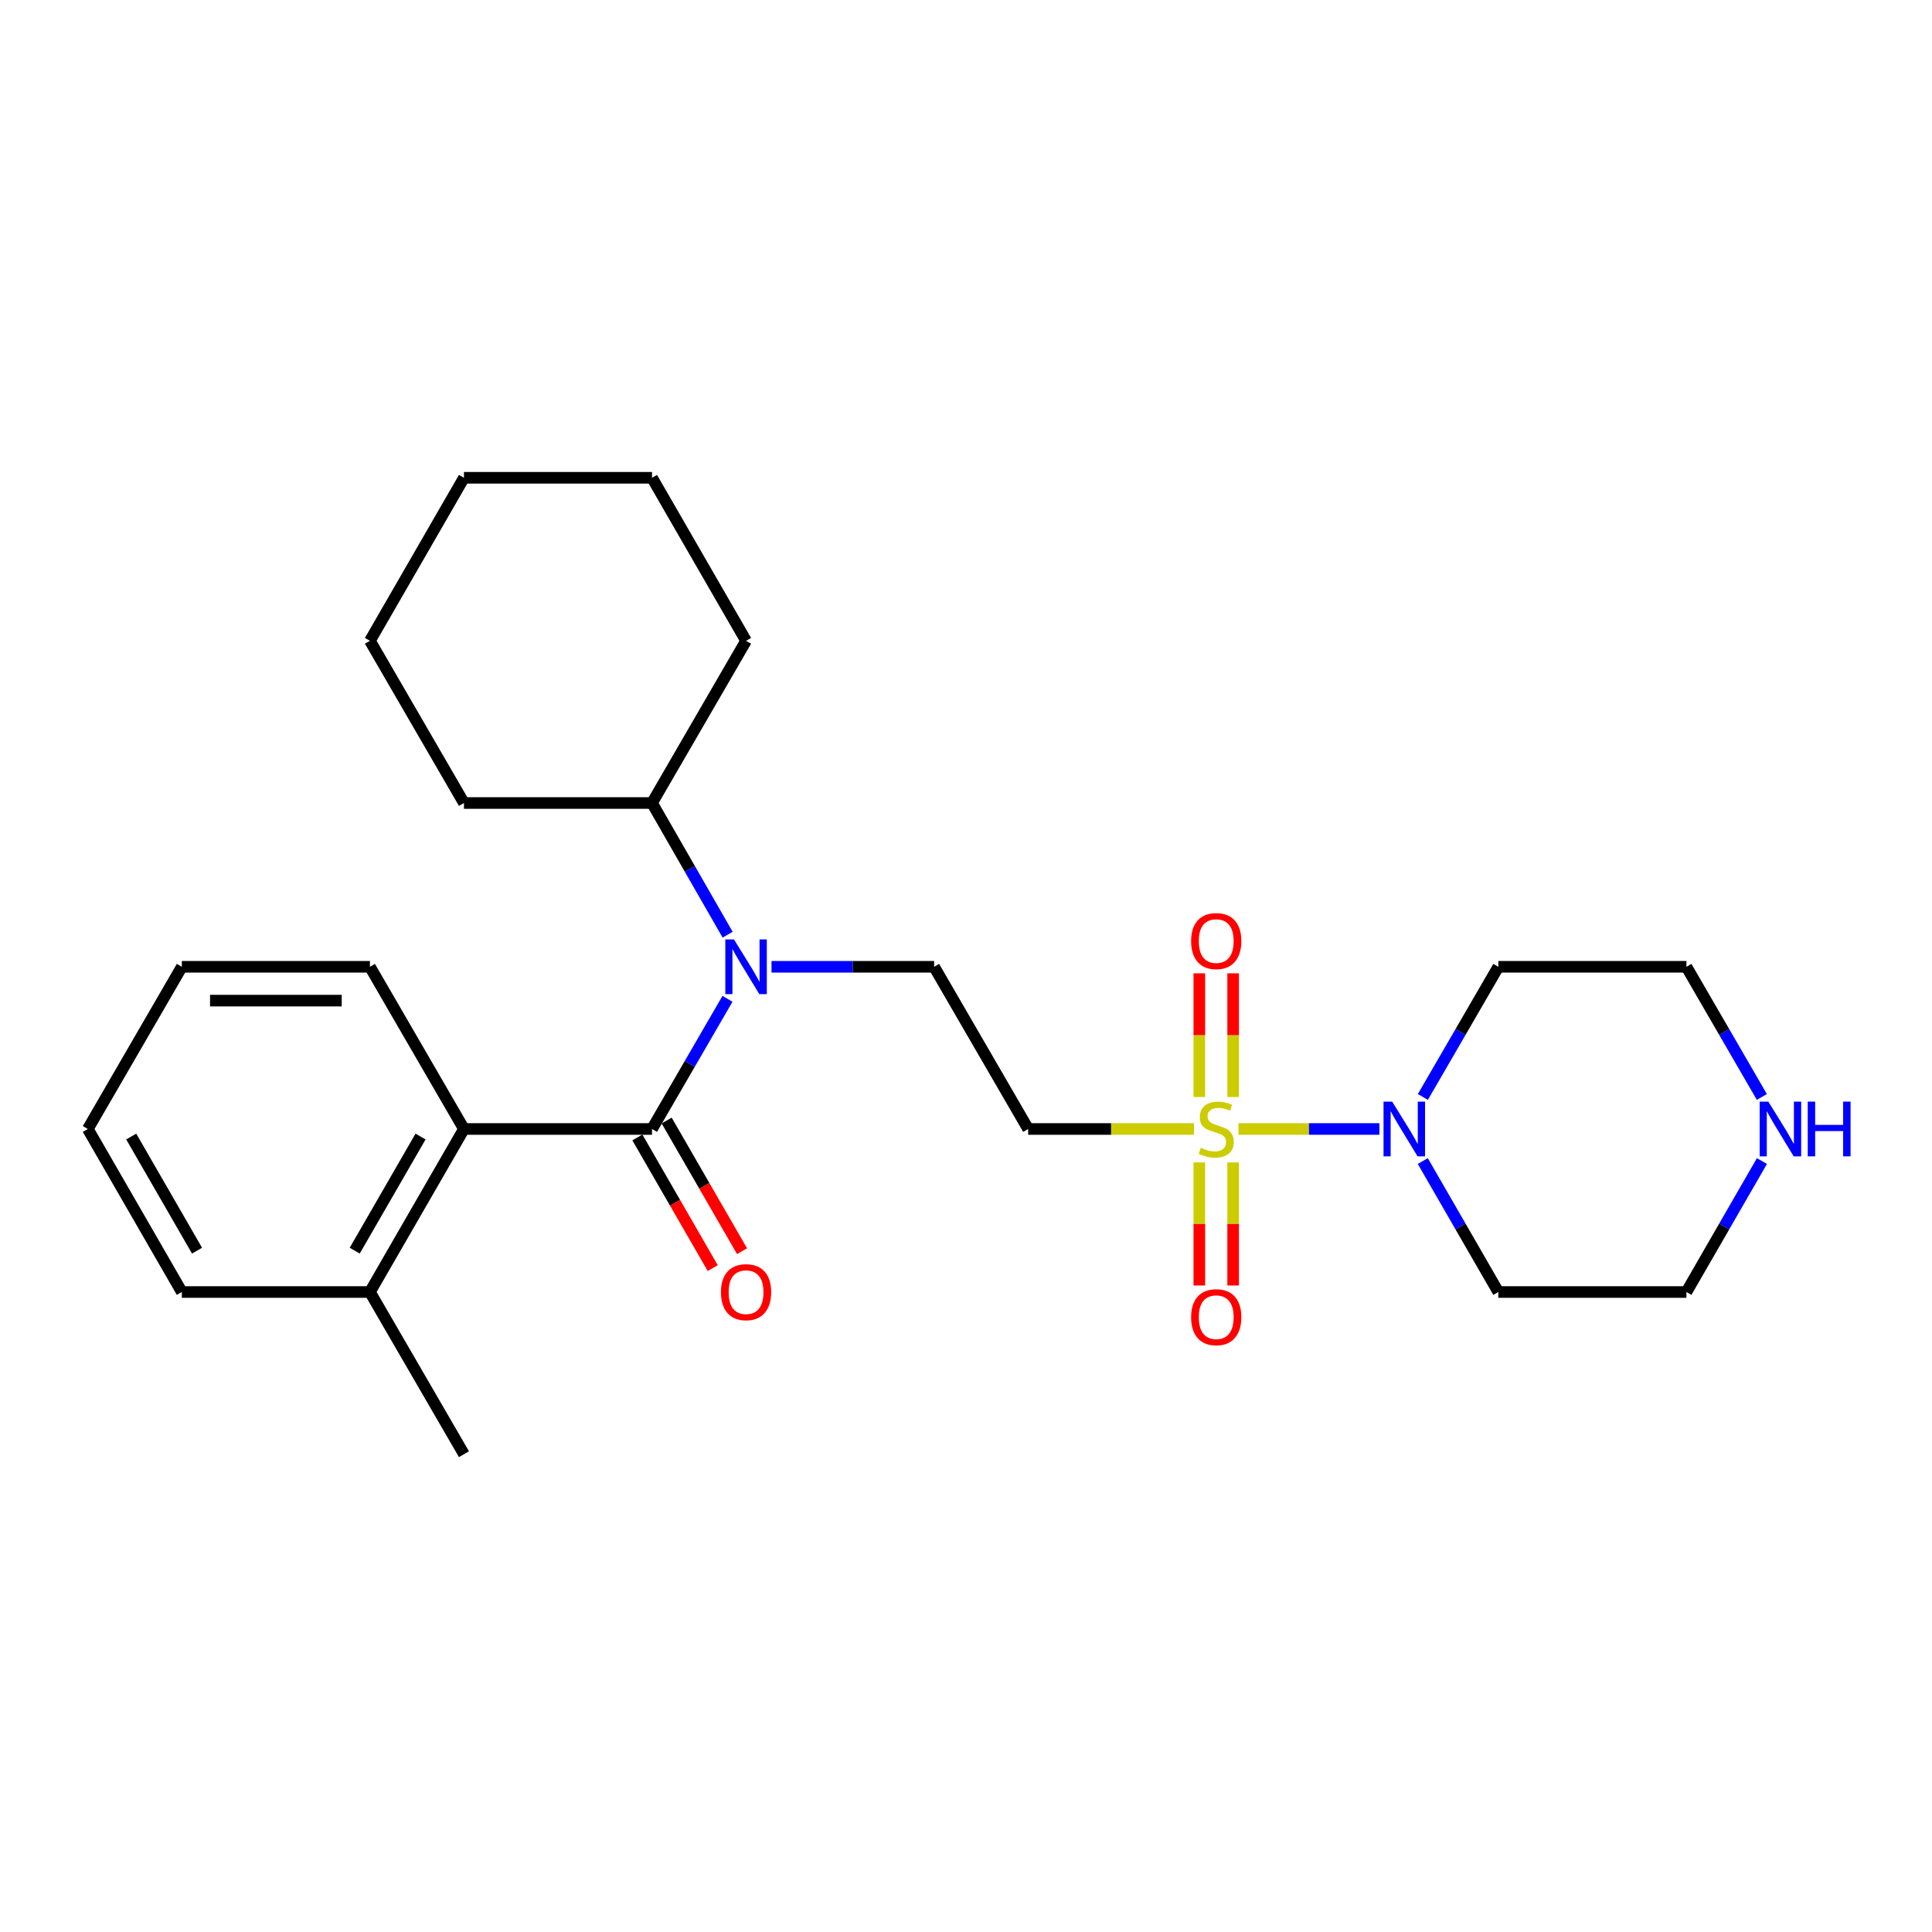 <?xml version='1.0' encoding='iso-8859-1'?>
<svg version='1.1' baseProfile='full'
              xmlns='http://www.w3.org/2000/svg'
                      xmlns:rdkit='http://www.rdkit.org/xml'
                      xmlns:xlink='http://www.w3.org/1999/xlink'
                  xml:space='preserve'
width='1000px' height='1000px' viewBox='0 0 1000 1000'>
<!-- END OF HEADER -->
<rect style='opacity:1.0;fill:#FFFFFF;stroke:none' width='1000' height='1000' x='0' y='0'> </rect>
<path class='bond-1' d='M 641.033,584.362 L 677.503,584.362' style='fill:none;fill-rule:evenodd;stroke:#CCCC00;stroke-width:6px;stroke-linecap:butt;stroke-linejoin:miter;stroke-opacity:1' />
<path class='bond-1' d='M 677.503,584.362 L 713.973,584.362' style='fill:none;fill-rule:evenodd;stroke:#0000FF;stroke-width:6px;stroke-linecap:butt;stroke-linejoin:miter;stroke-opacity:1' />
<path class='bond-3' d='M 618.006,584.362 L 575.093,584.362' style='fill:none;fill-rule:evenodd;stroke:#CCCC00;stroke-width:6px;stroke-linecap:butt;stroke-linejoin:miter;stroke-opacity:1' />
<path class='bond-3' d='M 575.093,584.362 L 532.18,584.362' style='fill:none;fill-rule:evenodd;stroke:#000000;stroke-width:6px;stroke-linecap:butt;stroke-linejoin:miter;stroke-opacity:1' />
<path class='bond-6' d='M 620.764,601.675 L 620.764,633.523' style='fill:none;fill-rule:evenodd;stroke:#CCCC00;stroke-width:6px;stroke-linecap:butt;stroke-linejoin:miter;stroke-opacity:1' />
<path class='bond-6' d='M 620.764,633.523 L 620.764,665.371' style='fill:none;fill-rule:evenodd;stroke:#FF0000;stroke-width:6px;stroke-linecap:butt;stroke-linejoin:miter;stroke-opacity:1' />
<path class='bond-6' d='M 638.275,601.675 L 638.275,633.523' style='fill:none;fill-rule:evenodd;stroke:#CCCC00;stroke-width:6px;stroke-linecap:butt;stroke-linejoin:miter;stroke-opacity:1' />
<path class='bond-6' d='M 638.275,633.523 L 638.275,665.371' style='fill:none;fill-rule:evenodd;stroke:#FF0000;stroke-width:6px;stroke-linecap:butt;stroke-linejoin:miter;stroke-opacity:1' />
<path class='bond-7' d='M 638.275,567.808 L 638.275,535.801' style='fill:none;fill-rule:evenodd;stroke:#CCCC00;stroke-width:6px;stroke-linecap:butt;stroke-linejoin:miter;stroke-opacity:1' />
<path class='bond-7' d='M 638.275,535.801 L 638.275,503.793' style='fill:none;fill-rule:evenodd;stroke:#FF0000;stroke-width:6px;stroke-linecap:butt;stroke-linejoin:miter;stroke-opacity:1' />
<path class='bond-7' d='M 620.764,567.808 L 620.764,535.801' style='fill:none;fill-rule:evenodd;stroke:#CCCC00;stroke-width:6px;stroke-linecap:butt;stroke-linejoin:miter;stroke-opacity:1' />
<path class='bond-7' d='M 620.764,535.801 L 620.764,503.793' style='fill:none;fill-rule:evenodd;stroke:#FF0000;stroke-width:6px;stroke-linecap:butt;stroke-linejoin:miter;stroke-opacity:1' />
<path class='bond-0' d='M 337.482,584.362 L 357.013,550.678' style='fill:none;fill-rule:evenodd;stroke:#000000;stroke-width:6px;stroke-linecap:butt;stroke-linejoin:miter;stroke-opacity:1' />
<path class='bond-0' d='M 357.013,550.678 L 376.544,516.995' style='fill:none;fill-rule:evenodd;stroke:#0000FF;stroke-width:6px;stroke-linecap:butt;stroke-linejoin:miter;stroke-opacity:1' />
<path class='bond-4' d='M 337.482,584.362 L 240.143,584.362' style='fill:none;fill-rule:evenodd;stroke:#000000;stroke-width:6px;stroke-linecap:butt;stroke-linejoin:miter;stroke-opacity:1' />
<path class='bond-8' d='M 329.898,588.737 L 349.405,622.55' style='fill:none;fill-rule:evenodd;stroke:#000000;stroke-width:6px;stroke-linecap:butt;stroke-linejoin:miter;stroke-opacity:1' />
<path class='bond-8' d='M 349.405,622.55 L 368.912,656.363' style='fill:none;fill-rule:evenodd;stroke:#FF0000;stroke-width:6px;stroke-linecap:butt;stroke-linejoin:miter;stroke-opacity:1' />
<path class='bond-8' d='M 345.066,579.987 L 364.573,613.8' style='fill:none;fill-rule:evenodd;stroke:#000000;stroke-width:6px;stroke-linecap:butt;stroke-linejoin:miter;stroke-opacity:1' />
<path class='bond-8' d='M 364.573,613.8 L 384.079,647.613' style='fill:none;fill-rule:evenodd;stroke:#FF0000;stroke-width:6px;stroke-linecap:butt;stroke-linejoin:miter;stroke-opacity:1' />
<path class='bond-12' d='M 736.431,600.957 L 755.979,634.85' style='fill:none;fill-rule:evenodd;stroke:#0000FF;stroke-width:6px;stroke-linecap:butt;stroke-linejoin:miter;stroke-opacity:1' />
<path class='bond-12' d='M 755.979,634.85 L 775.528,668.743' style='fill:none;fill-rule:evenodd;stroke:#000000;stroke-width:6px;stroke-linecap:butt;stroke-linejoin:miter;stroke-opacity:1' />
<path class='bond-13' d='M 736.474,567.776 L 756.001,534.092' style='fill:none;fill-rule:evenodd;stroke:#0000FF;stroke-width:6px;stroke-linecap:butt;stroke-linejoin:miter;stroke-opacity:1' />
<path class='bond-13' d='M 756.001,534.092 L 775.528,500.409' style='fill:none;fill-rule:evenodd;stroke:#000000;stroke-width:6px;stroke-linecap:butt;stroke-linejoin:miter;stroke-opacity:1' />
<path class='bond-2' d='M 399.335,500.409 L 441.418,500.409' style='fill:none;fill-rule:evenodd;stroke:#0000FF;stroke-width:6px;stroke-linecap:butt;stroke-linejoin:miter;stroke-opacity:1' />
<path class='bond-2' d='M 441.418,500.409 L 483.501,500.409' style='fill:none;fill-rule:evenodd;stroke:#000000;stroke-width:6px;stroke-linecap:butt;stroke-linejoin:miter;stroke-opacity:1' />
<path class='bond-11' d='M 376.627,483.805 L 357.054,449.721' style='fill:none;fill-rule:evenodd;stroke:#0000FF;stroke-width:6px;stroke-linecap:butt;stroke-linejoin:miter;stroke-opacity:1' />
<path class='bond-11' d='M 357.054,449.721 L 337.482,415.638' style='fill:none;fill-rule:evenodd;stroke:#000000;stroke-width:6px;stroke-linecap:butt;stroke-linejoin:miter;stroke-opacity:1' />
<path class='bond-5' d='M 532.18,584.362 L 483.501,500.409' style='fill:none;fill-rule:evenodd;stroke:#000000;stroke-width:6px;stroke-linecap:butt;stroke-linejoin:miter;stroke-opacity:1' />
<path class='bond-10' d='M 240.143,584.362 L 191.473,668.743' style='fill:none;fill-rule:evenodd;stroke:#000000;stroke-width:6px;stroke-linecap:butt;stroke-linejoin:miter;stroke-opacity:1' />
<path class='bond-10' d='M 217.674,588.27 L 183.605,647.337' style='fill:none;fill-rule:evenodd;stroke:#000000;stroke-width:6px;stroke-linecap:butt;stroke-linejoin:miter;stroke-opacity:1' />
<path class='bond-16' d='M 240.143,584.362 L 191.473,500.409' style='fill:none;fill-rule:evenodd;stroke:#000000;stroke-width:6px;stroke-linecap:butt;stroke-linejoin:miter;stroke-opacity:1' />
<path class='bond-9' d='M 911.934,567.776 L 892.41,534.092' style='fill:none;fill-rule:evenodd;stroke:#0000FF;stroke-width:6px;stroke-linecap:butt;stroke-linejoin:miter;stroke-opacity:1' />
<path class='bond-9' d='M 892.41,534.092 L 872.887,500.409' style='fill:none;fill-rule:evenodd;stroke:#000000;stroke-width:6px;stroke-linecap:butt;stroke-linejoin:miter;stroke-opacity:1' />
<path class='bond-26' d='M 911.977,600.957 L 892.432,634.85' style='fill:none;fill-rule:evenodd;stroke:#0000FF;stroke-width:6px;stroke-linecap:butt;stroke-linejoin:miter;stroke-opacity:1' />
<path class='bond-26' d='M 892.432,634.85 L 872.887,668.743' style='fill:none;fill-rule:evenodd;stroke:#000000;stroke-width:6px;stroke-linecap:butt;stroke-linejoin:miter;stroke-opacity:1' />
<path class='bond-17' d='M 191.473,668.743 L 240.143,752.697' style='fill:none;fill-rule:evenodd;stroke:#000000;stroke-width:6px;stroke-linecap:butt;stroke-linejoin:miter;stroke-opacity:1' />
<path class='bond-18' d='M 191.473,668.743 L 94.115,668.743' style='fill:none;fill-rule:evenodd;stroke:#000000;stroke-width:6px;stroke-linecap:butt;stroke-linejoin:miter;stroke-opacity:1' />
<path class='bond-19' d='M 337.482,415.638 L 386.161,331.685' style='fill:none;fill-rule:evenodd;stroke:#000000;stroke-width:6px;stroke-linecap:butt;stroke-linejoin:miter;stroke-opacity:1' />
<path class='bond-20' d='M 337.482,415.638 L 240.143,415.638' style='fill:none;fill-rule:evenodd;stroke:#000000;stroke-width:6px;stroke-linecap:butt;stroke-linejoin:miter;stroke-opacity:1' />
<path class='bond-14' d='M 775.528,668.743 L 872.887,668.743' style='fill:none;fill-rule:evenodd;stroke:#000000;stroke-width:6px;stroke-linecap:butt;stroke-linejoin:miter;stroke-opacity:1' />
<path class='bond-15' d='M 775.528,500.409 L 872.887,500.409' style='fill:none;fill-rule:evenodd;stroke:#000000;stroke-width:6px;stroke-linecap:butt;stroke-linejoin:miter;stroke-opacity:1' />
<path class='bond-21' d='M 191.473,500.409 L 94.115,500.409' style='fill:none;fill-rule:evenodd;stroke:#000000;stroke-width:6px;stroke-linecap:butt;stroke-linejoin:miter;stroke-opacity:1' />
<path class='bond-21' d='M 176.869,517.919 L 108.718,517.919' style='fill:none;fill-rule:evenodd;stroke:#000000;stroke-width:6px;stroke-linecap:butt;stroke-linejoin:miter;stroke-opacity:1' />
<path class='bond-28' d='M 94.115,668.743 L 45.455,584.362' style='fill:none;fill-rule:evenodd;stroke:#000000;stroke-width:6px;stroke-linecap:butt;stroke-linejoin:miter;stroke-opacity:1' />
<path class='bond-28' d='M 101.985,647.339 L 67.923,588.272' style='fill:none;fill-rule:evenodd;stroke:#000000;stroke-width:6px;stroke-linecap:butt;stroke-linejoin:miter;stroke-opacity:1' />
<path class='bond-23' d='M 386.161,331.685 L 337.482,247.303' style='fill:none;fill-rule:evenodd;stroke:#000000;stroke-width:6px;stroke-linecap:butt;stroke-linejoin:miter;stroke-opacity:1' />
<path class='bond-24' d='M 240.143,415.638 L 191.473,331.685' style='fill:none;fill-rule:evenodd;stroke:#000000;stroke-width:6px;stroke-linecap:butt;stroke-linejoin:miter;stroke-opacity:1' />
<path class='bond-22' d='M 94.115,500.409 L 45.455,584.362' style='fill:none;fill-rule:evenodd;stroke:#000000;stroke-width:6px;stroke-linecap:butt;stroke-linejoin:miter;stroke-opacity:1' />
<path class='bond-27' d='M 337.482,247.303 L 240.143,247.303' style='fill:none;fill-rule:evenodd;stroke:#000000;stroke-width:6px;stroke-linecap:butt;stroke-linejoin:miter;stroke-opacity:1' />
<path class='bond-25' d='M 191.473,331.685 L 240.143,247.303' style='fill:none;fill-rule:evenodd;stroke:#000000;stroke-width:6px;stroke-linecap:butt;stroke-linejoin:miter;stroke-opacity:1' />
<path  class='atom-0' d='M 621.519 594.082
Q 621.839 594.202, 623.159 594.762
Q 624.479 595.322, 625.919 595.682
Q 627.399 596.002, 628.839 596.002
Q 631.519 596.002, 633.079 594.722
Q 634.639 593.402, 634.639 591.122
Q 634.639 589.562, 633.839 588.602
Q 633.079 587.642, 631.879 587.122
Q 630.679 586.602, 628.679 586.002
Q 626.159 585.242, 624.639 584.522
Q 623.159 583.802, 622.079 582.282
Q 621.039 580.762, 621.039 578.202
Q 621.039 574.642, 623.439 572.442
Q 625.879 570.242, 630.679 570.242
Q 633.959 570.242, 637.679 571.802
L 636.759 574.882
Q 633.359 573.482, 630.799 573.482
Q 628.039 573.482, 626.519 574.642
Q 624.999 575.762, 625.039 577.722
Q 625.039 579.242, 625.799 580.162
Q 626.599 581.082, 627.719 581.602
Q 628.879 582.122, 630.799 582.722
Q 633.359 583.522, 634.879 584.322
Q 636.399 585.122, 637.479 586.762
Q 638.599 588.362, 638.599 591.122
Q 638.599 595.042, 635.959 597.162
Q 633.359 599.242, 628.999 599.242
Q 626.479 599.242, 624.559 598.682
Q 622.679 598.162, 620.439 597.242
L 621.519 594.082
' fill='#CCCC00'/>
<path  class='atom-2' d='M 720.599 570.202
L 729.879 585.202
Q 730.799 586.682, 732.279 589.362
Q 733.759 592.042, 733.839 592.202
L 733.839 570.202
L 737.599 570.202
L 737.599 598.522
L 733.719 598.522
L 723.759 582.122
Q 722.599 580.202, 721.359 578.002
Q 720.159 575.802, 719.799 575.122
L 719.799 598.522
L 716.119 598.522
L 716.119 570.202
L 720.599 570.202
' fill='#0000FF'/>
<path  class='atom-3' d='M 379.901 486.249
L 389.181 501.249
Q 390.101 502.729, 391.581 505.409
Q 393.061 508.089, 393.141 508.249
L 393.141 486.249
L 396.901 486.249
L 396.901 514.569
L 393.021 514.569
L 383.061 498.169
Q 381.901 496.249, 380.661 494.049
Q 379.461 491.849, 379.101 491.169
L 379.101 514.569
L 375.421 514.569
L 375.421 486.249
L 379.901 486.249
' fill='#0000FF'/>
<path  class='atom-7' d='M 616.519 681.772
Q 616.519 674.972, 619.879 671.172
Q 623.239 667.372, 629.519 667.372
Q 635.799 667.372, 639.159 671.172
Q 642.519 674.972, 642.519 681.772
Q 642.519 688.652, 639.119 692.572
Q 635.719 696.452, 629.519 696.452
Q 623.279 696.452, 619.879 692.572
Q 616.519 688.692, 616.519 681.772
M 629.519 693.252
Q 633.839 693.252, 636.159 690.372
Q 638.519 687.452, 638.519 681.772
Q 638.519 676.212, 636.159 673.412
Q 633.839 670.572, 629.519 670.572
Q 625.199 670.572, 622.839 673.372
Q 620.519 676.172, 620.519 681.772
Q 620.519 687.492, 622.839 690.372
Q 625.199 693.252, 629.519 693.252
' fill='#FF0000'/>
<path  class='atom-8' d='M 616.519 487.093
Q 616.519 480.293, 619.879 476.493
Q 623.239 472.693, 629.519 472.693
Q 635.799 472.693, 639.159 476.493
Q 642.519 480.293, 642.519 487.093
Q 642.519 493.973, 639.119 497.893
Q 635.719 501.773, 629.519 501.773
Q 623.279 501.773, 619.879 497.893
Q 616.519 494.013, 616.519 487.093
M 629.519 498.573
Q 633.839 498.573, 636.159 495.693
Q 638.519 492.773, 638.519 487.093
Q 638.519 481.533, 636.159 478.733
Q 633.839 475.893, 629.519 475.893
Q 625.199 475.893, 622.839 478.693
Q 620.519 481.493, 620.519 487.093
Q 620.519 492.813, 622.839 495.693
Q 625.199 498.573, 629.519 498.573
' fill='#FF0000'/>
<path  class='atom-9' d='M 373.161 668.823
Q 373.161 662.023, 376.521 658.223
Q 379.881 654.423, 386.161 654.423
Q 392.441 654.423, 395.801 658.223
Q 399.161 662.023, 399.161 668.823
Q 399.161 675.703, 395.761 679.623
Q 392.361 683.503, 386.161 683.503
Q 379.921 683.503, 376.521 679.623
Q 373.161 675.743, 373.161 668.823
M 386.161 680.303
Q 390.481 680.303, 392.801 677.423
Q 395.161 674.503, 395.161 668.823
Q 395.161 663.263, 392.801 660.463
Q 390.481 657.623, 386.161 657.623
Q 381.841 657.623, 379.481 660.423
Q 377.161 663.223, 377.161 668.823
Q 377.161 674.543, 379.481 677.423
Q 381.841 680.303, 386.161 680.303
' fill='#FF0000'/>
<path  class='atom-10' d='M 915.287 570.202
L 924.567 585.202
Q 925.487 586.682, 926.967 589.362
Q 928.447 592.042, 928.527 592.202
L 928.527 570.202
L 932.287 570.202
L 932.287 598.522
L 928.407 598.522
L 918.447 582.122
Q 917.287 580.202, 916.047 578.002
Q 914.847 575.802, 914.487 575.122
L 914.487 598.522
L 910.807 598.522
L 910.807 570.202
L 915.287 570.202
' fill='#0000FF'/>
<path  class='atom-10' d='M 935.687 570.202
L 939.527 570.202
L 939.527 582.242
L 954.007 582.242
L 954.007 570.202
L 957.847 570.202
L 957.847 598.522
L 954.007 598.522
L 954.007 585.442
L 939.527 585.442
L 939.527 598.522
L 935.687 598.522
L 935.687 570.202
' fill='#0000FF'/>
</svg>
